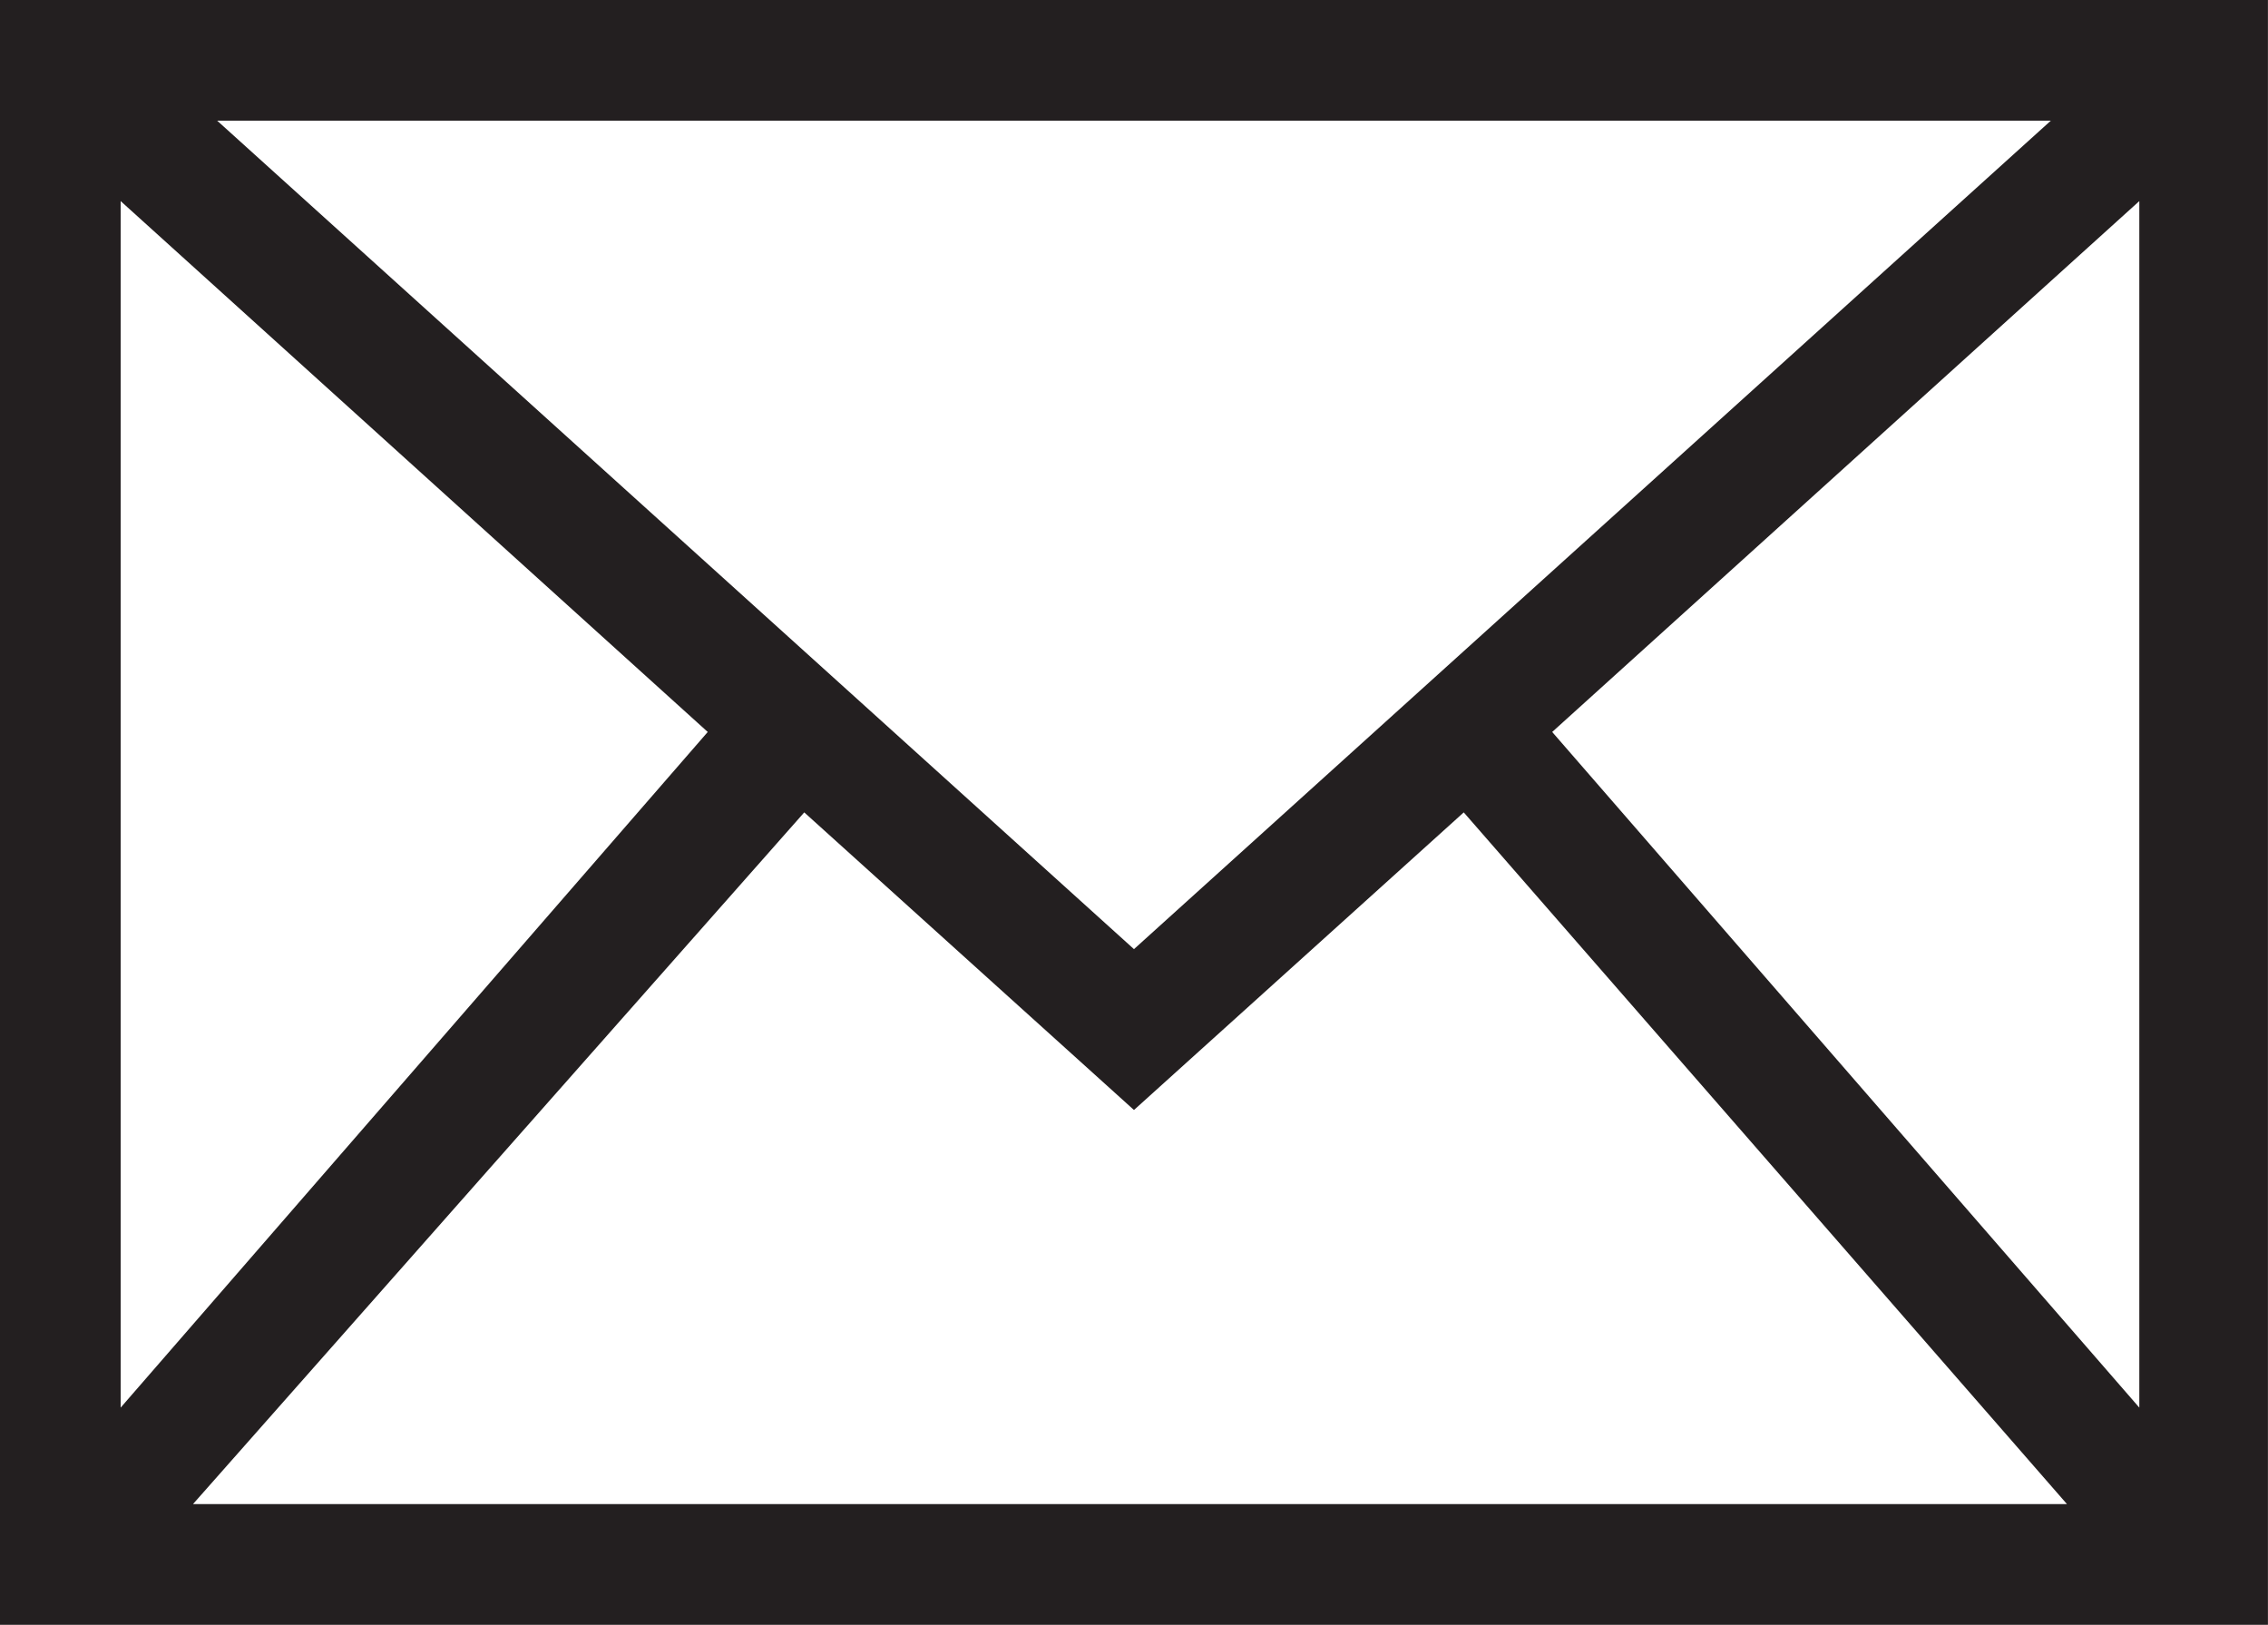<svg xmlns="http://www.w3.org/2000/svg" width="81.002" height="58.022" viewBox="0 0 81.002 58.022">
  <path id="Tracé_406" data-name="Tracé 406" d="M1.9,5.9V63.923h81V5.9Zm4.309,7.181L27.177,32.039,6.209,56.167ZM42.4,39.794,9.656,10.209H75.146ZM30.624,34.911,42.4,45.539,54.178,34.911l21.543,24.7H8.794Zm26.713-2.872L78.306,13.081V56.167Z" transform="translate(-1.9 -5.9)" fill="#231f20"/>
</svg>
